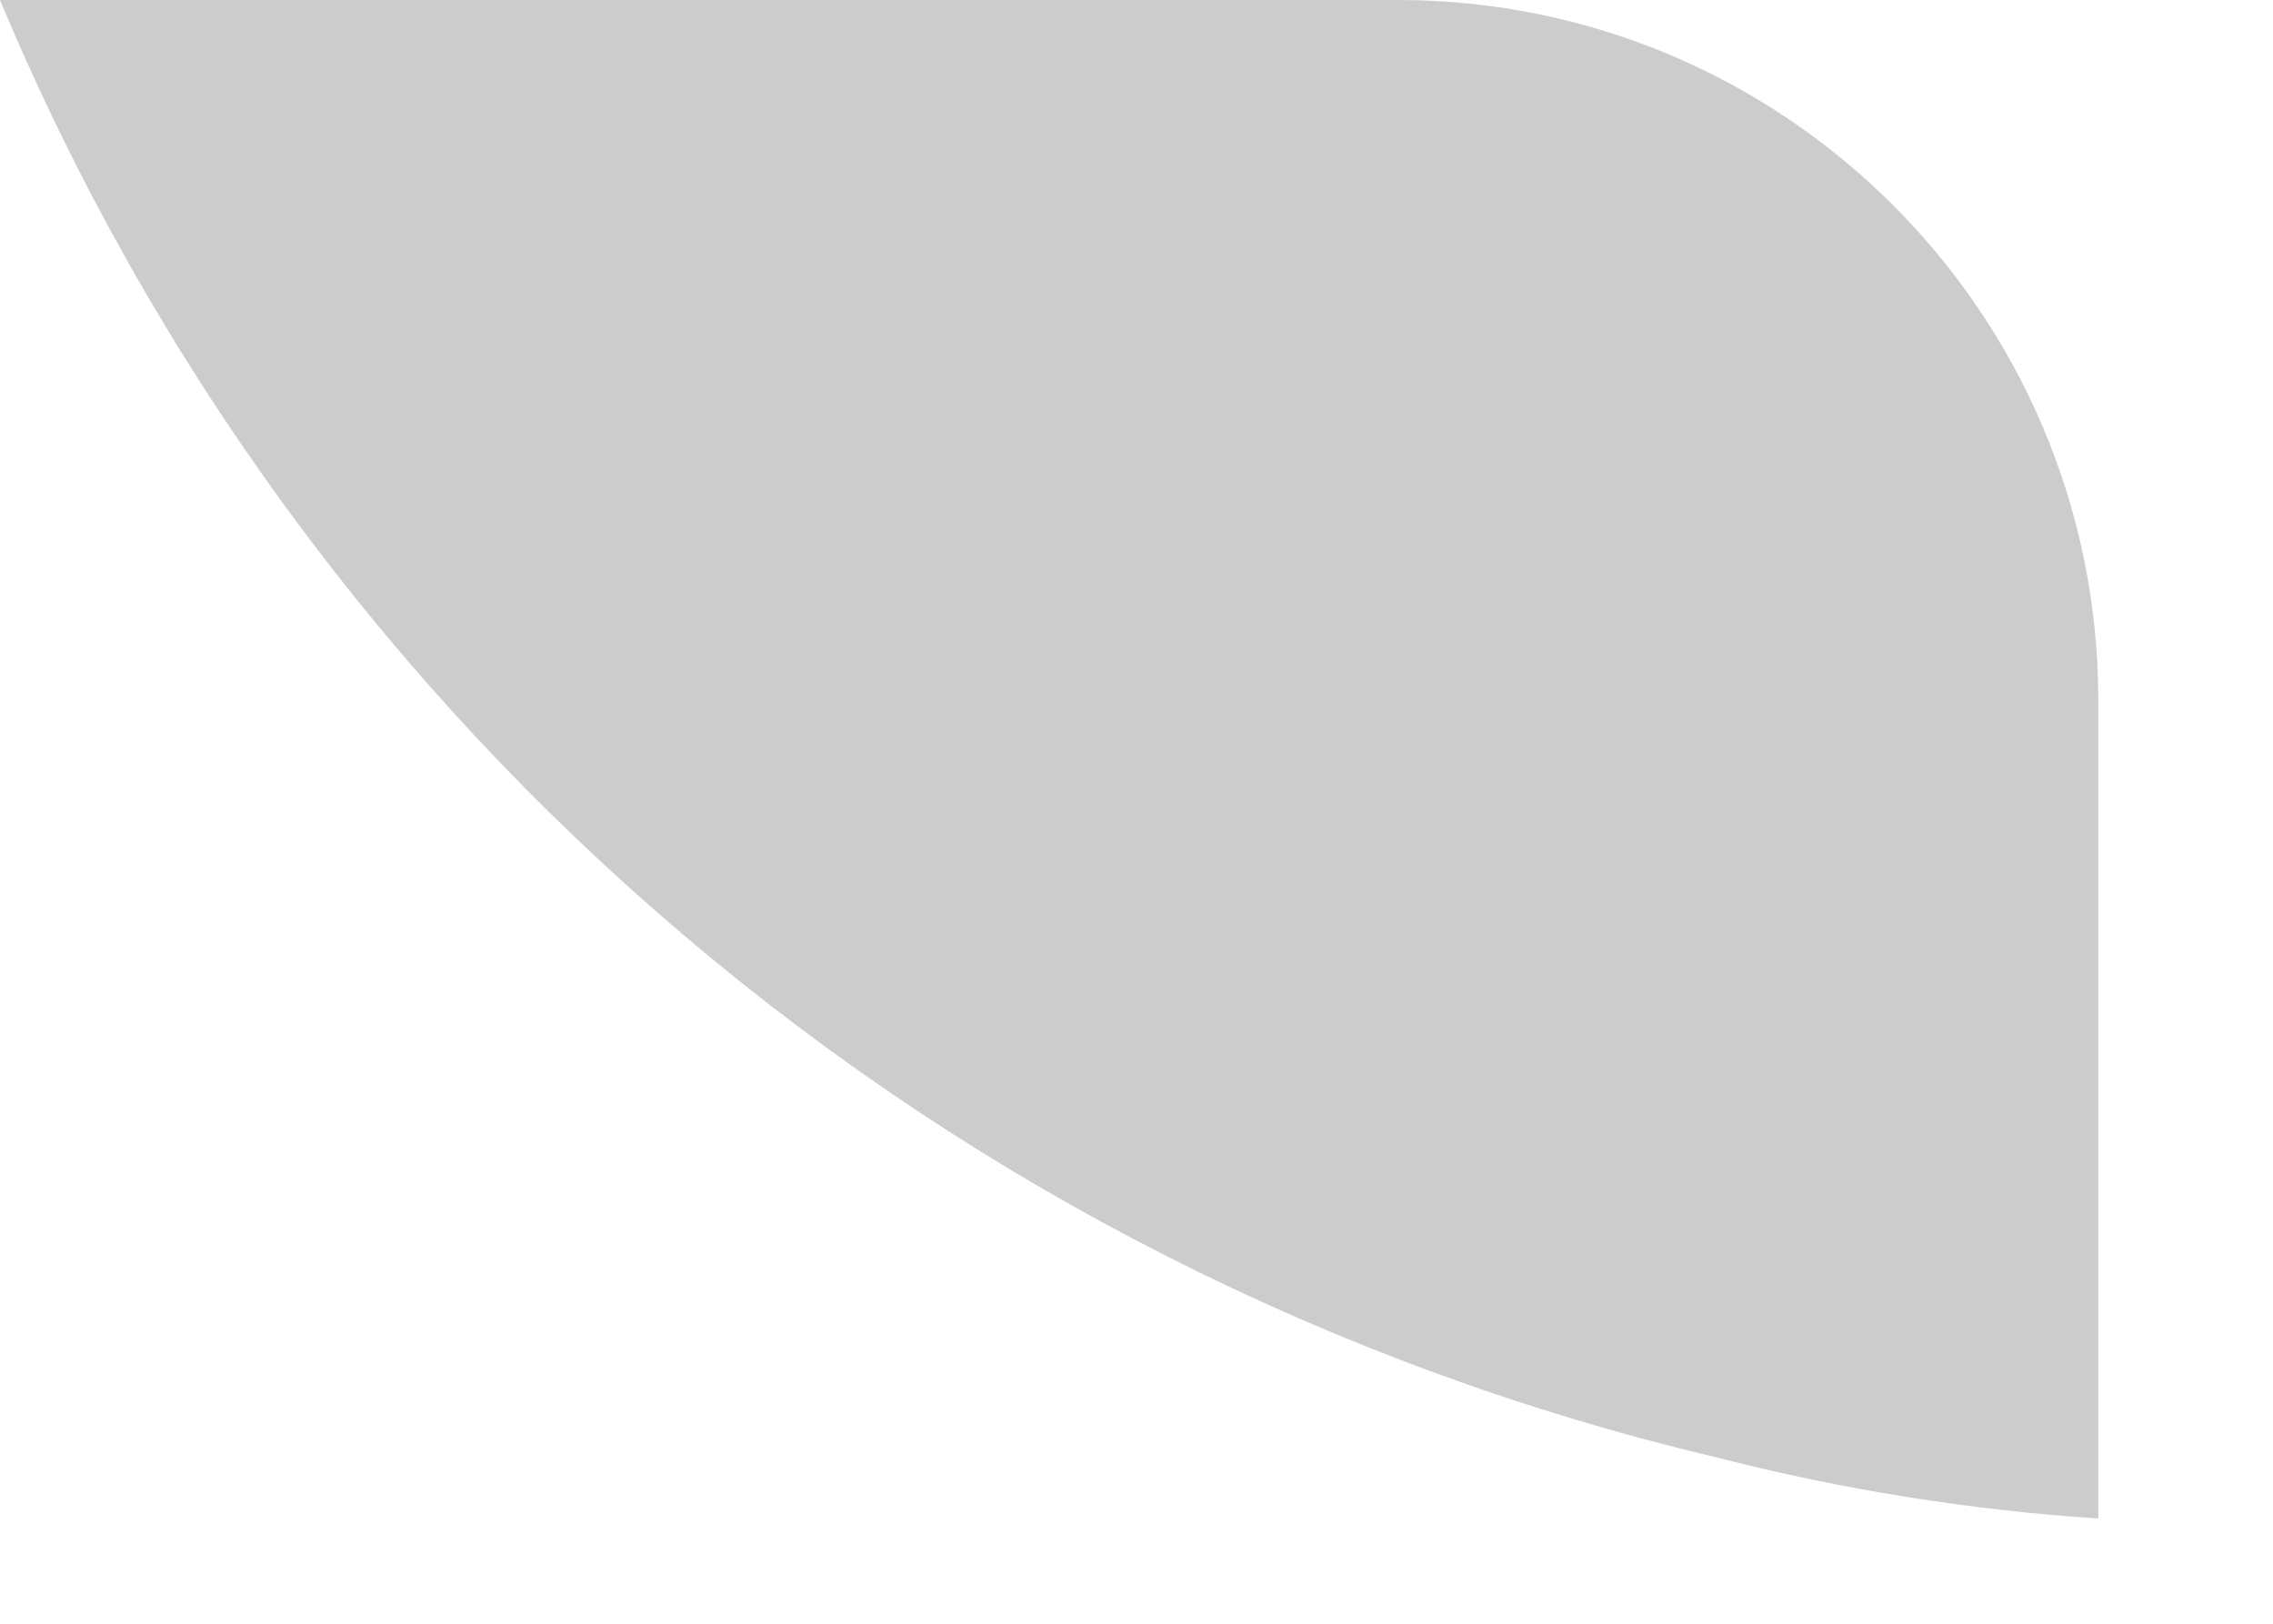 <?xml version="1.0" encoding="utf-8"?>
<svg xmlns="http://www.w3.org/2000/svg" fill="none" height="100%" overflow="visible" preserveAspectRatio="none" style="display: block;" viewBox="0 0 7 5" width="100%">
<path d="M6.462 2.15V4.676C6.066 4.65 5.673 4.587 5.287 4.488C2.908 3.925 0.942 2.256 0 0H4.312C5.498 0.004 6.458 0.965 6.462 2.15Z" fill="black" id="Vector" opacity="0.2"/>
</svg>